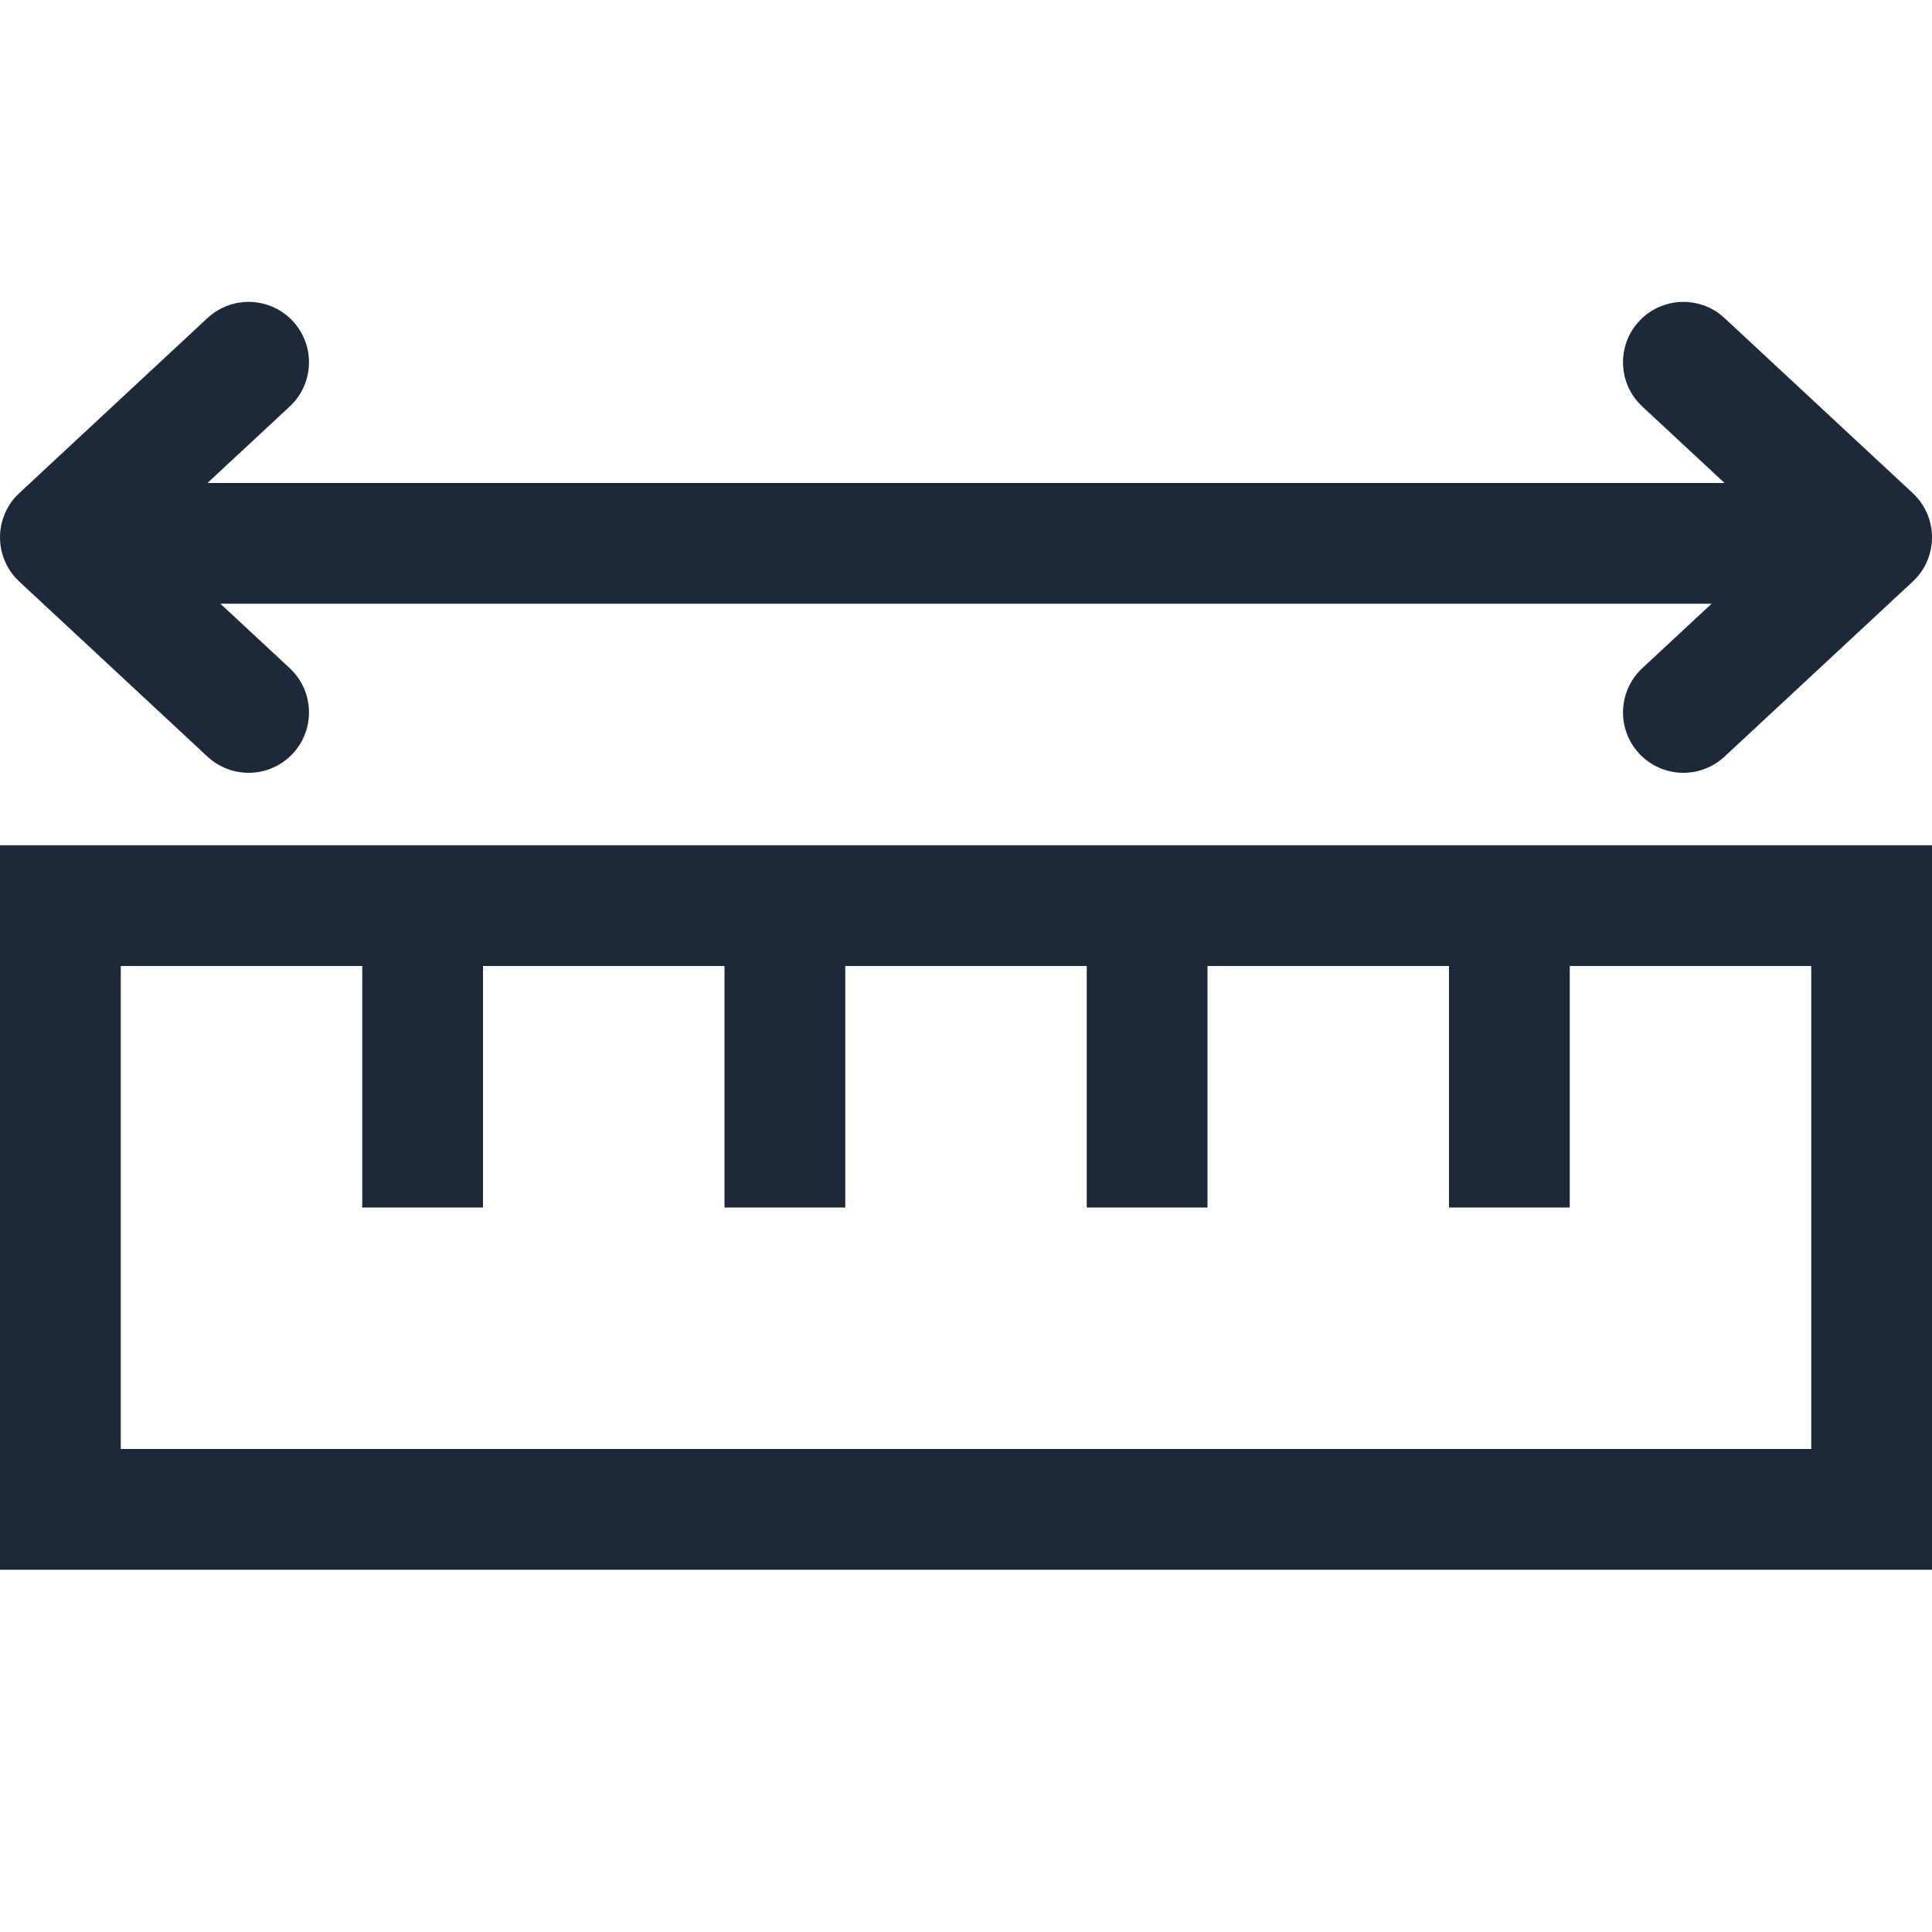 <svg width="16" height="16" viewBox="0 0 16 16" fill="none" xmlns="http://www.w3.org/2000/svg">
<line x1="3.5" y1="8" x2="3.5" y2="10" stroke="#1D2838"/>
<line x1="6.5" y1="8" x2="6.5" y2="10" stroke="#1D2838"/>
<line x1="9.5" y1="8" x2="9.5" y2="10" stroke="#1D2838"/>
<line x1="12.5" y1="8" x2="12.5" y2="10" stroke="#1D2838"/>
<rect x="0.5" y="7.5" width="15" height="5" stroke="#1D2838"/>
<path d="M1.038 4.5H15.016" stroke="#1D2838"/>
<path d="M2.059 5.9L0.5 4.45L2.059 3" stroke="#1D2838" stroke-linecap="round" stroke-linejoin="round"/>
<path d="M13.941 3L15.5 4.45L13.941 5.9" stroke="#1D2838" stroke-linecap="round" stroke-linejoin="round"/>
</svg>
